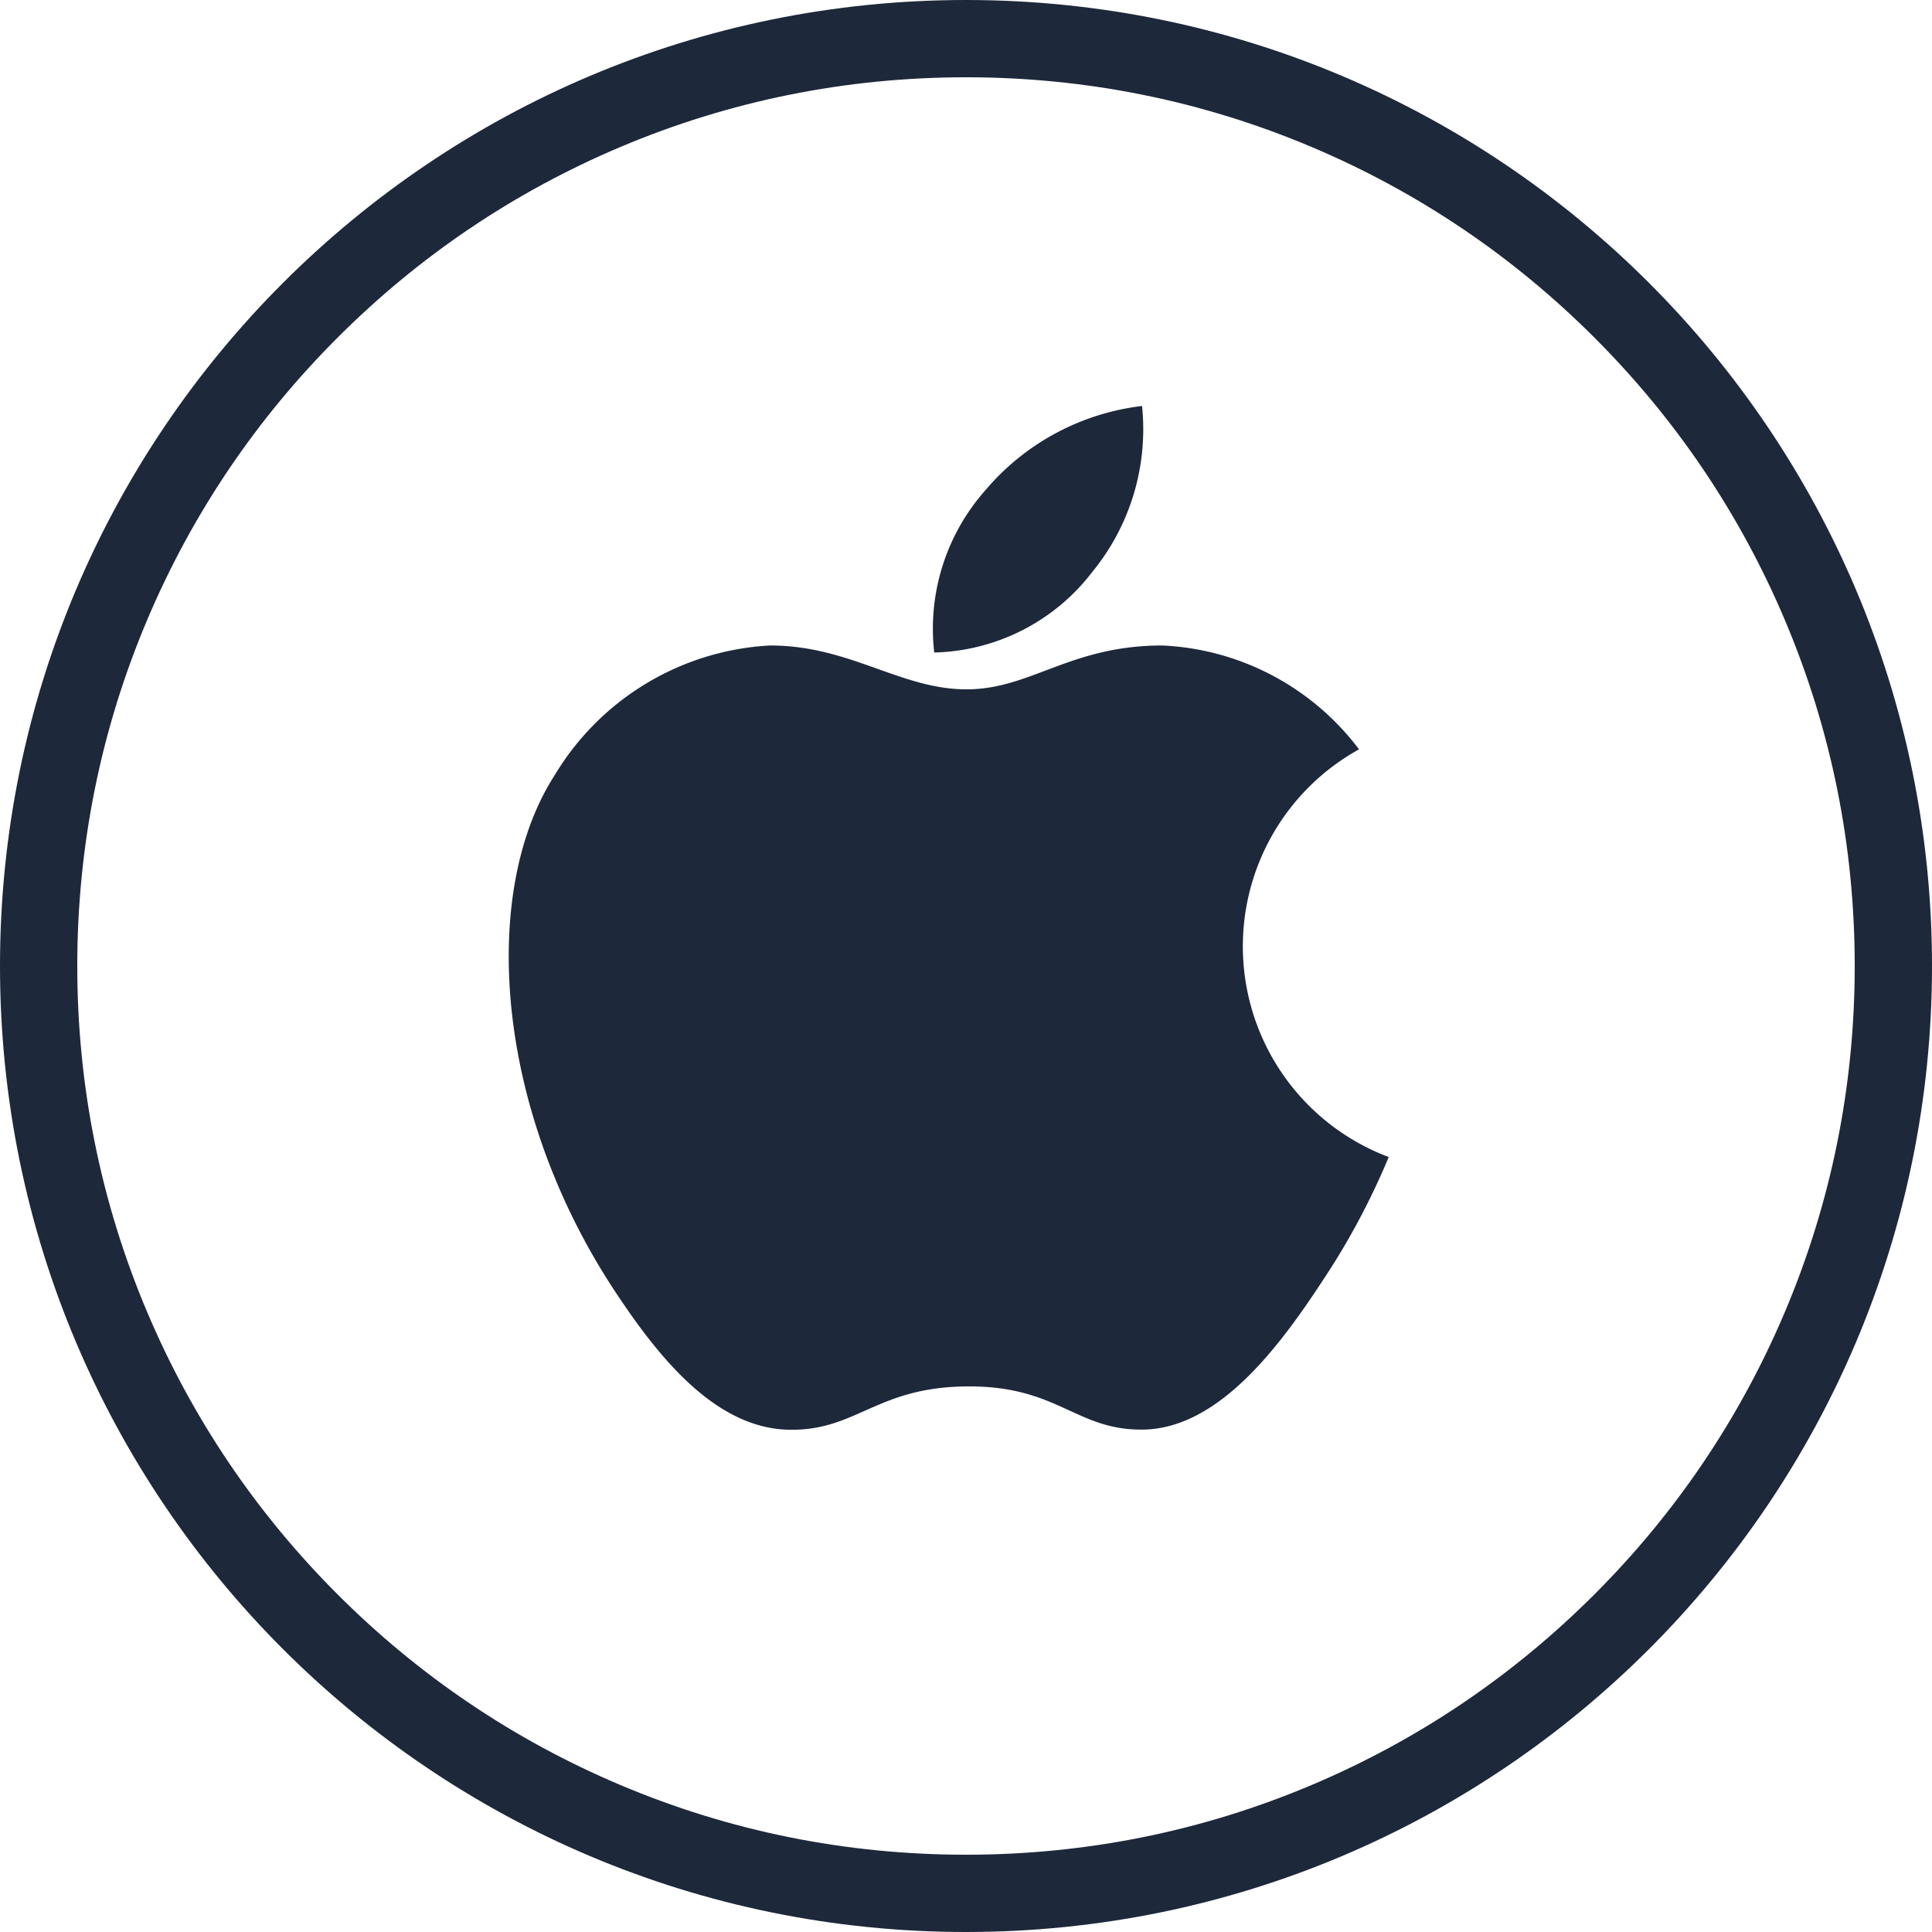 <svg id="Component_48_1" data-name="Component 48 – 1" xmlns="http://www.w3.org/2000/svg" width="50" height="50" viewBox="0 0 50 50">
  <g id="Group_10254" data-name="Group 10254" transform="translate(50) rotate(90)">
    <g id="Path_6059" data-name="Path 6059" fill="none">
      <path d="M25,0A25,25,0,1,1,0,25,25,25,0,0,1,25,0Z" stroke="none"/>
      <path d="M 25 2 C 21.894 2 18.882 2.608 16.048 3.807 C 13.309 4.965 10.849 6.624 8.737 8.737 C 6.624 10.849 4.965 13.309 3.807 16.048 C 2.608 18.882 2 21.894 2 25 C 2 28.106 2.608 31.118 3.807 33.952 C 4.965 36.691 6.624 39.151 8.737 41.263 C 10.849 43.376 13.309 45.035 16.048 46.193 C 18.882 47.392 21.894 48 25 48 C 28.106 48 31.118 47.392 33.952 46.193 C 36.691 45.035 39.151 43.376 41.263 41.263 C 43.376 39.151 45.035 36.691 46.193 33.952 C 47.392 31.118 48 28.106 48 25 C 48 21.894 47.392 18.882 46.193 16.048 C 45.035 13.309 43.376 10.849 41.263 8.737 C 39.151 6.624 36.691 4.965 33.952 3.807 C 31.118 2.608 28.106 2 25 2 M 25 0 C 38.807 0 50 11.193 50 25 C 50 38.807 38.807 50 25 50 C 11.193 50 0 38.807 0 25 C 0 11.193 11.193 0 25 0 Z" stroke="none" fill="#1e283b"/>
    </g>
  </g>
  <g id="Group_10258" data-name="Group 10258" transform="translate(13.164 10.503)">
    <g id="Group_2430" data-name="Group 2430">
      <g id="Group_2429" data-name="Group 2429">
        <path id="Path_1470" data-name="Path 1470" d="M15.1,6.734a5.826,5.826,0,0,0,1.292-4.3,6.277,6.277,0,0,0-4.054,2.18,5.4,5.4,0,0,0-1.324,4.2A5.309,5.309,0,0,0,15.1,6.734m6.908,4.587a6.753,6.753,0,0,0-5.091-2.689c-2.394,0-3.4,1.135-5.067,1.135-1.712,0-3.012-1.135-5.083-1.135A6.928,6.928,0,0,0,1.2,11.975C-.731,14.951-.4,20.539,2.721,25.3,3.84,27,5.334,28.913,7.288,28.929c1.736.016,2.229-1.106,4.583-1.122s2.8,1.135,4.538,1.118c1.954-.02,3.529-2.136,4.647-3.84a18.778,18.778,0,0,0,1.72-3.214,5.826,5.826,0,0,1-.771-10.55" transform="translate(0 -2.43)" fill="#1e283b"/>
      </g>
    </g>
  </g>
</svg>
